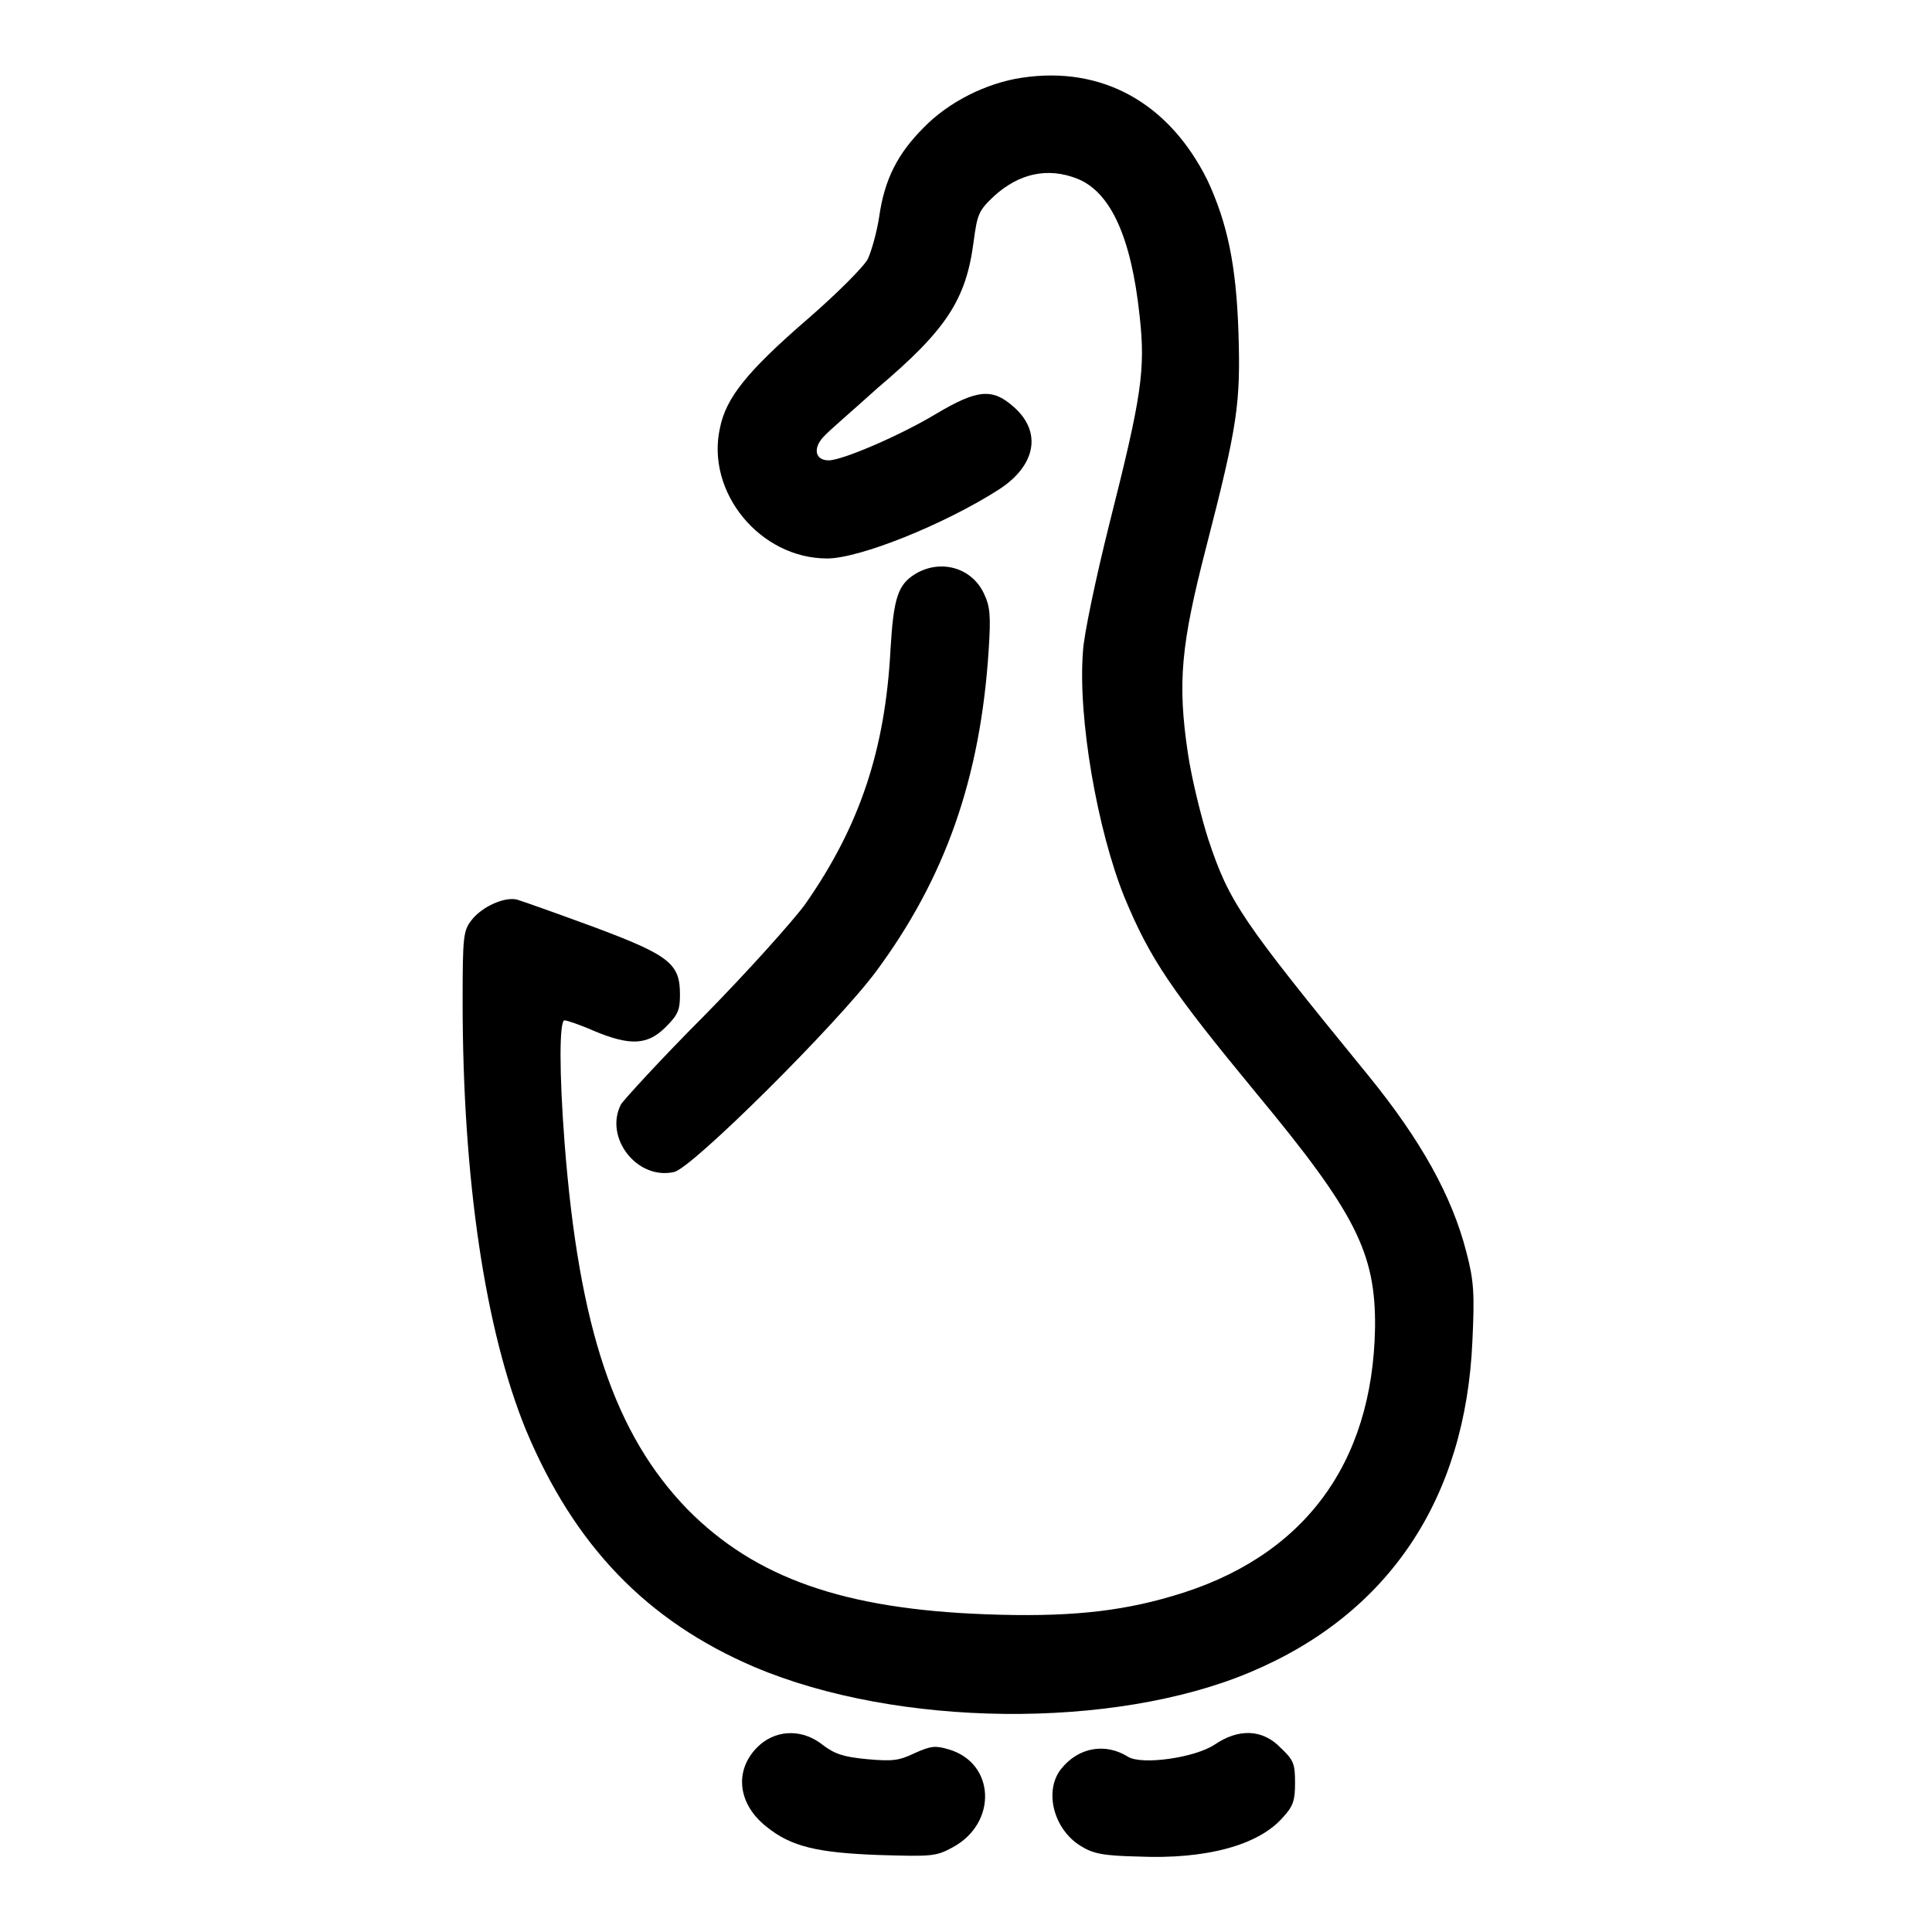 <?xml version="1.0" encoding="utf-8"?>
<!-- Svg Vector Icons : http://www.onlinewebfonts.com/icon -->
<!DOCTYPE svg PUBLIC "-//W3C//DTD SVG 1.1//EN" "http://www.w3.org/Graphics/SVG/1.1/DTD/svg11.dtd">
<svg version="1.1" xmlns="http://www.w3.org/2000/svg" xmlns:xlink="http://www.w3.org/1999/xlink" x="0px" y="0px" viewBox="0 0 256 256" enable-background="new 0 0 256 256" xml:space="preserve">
<g><g><g><path fill="#000000" d="M135.4,10.3c-4.7,0.7-9.7,3.2-13,6.6c-3.5,3.5-5.2,6.9-5.9,11.8c-0.3,2-1,4.5-1.5,5.6c-0.5,1-4.1,4.6-7.9,7.9c-8.1,7-10.9,10.5-11.7,14.5c-1.9,8.5,5.3,17.3,14.2,17.3c4.3,0,15.5-4.5,22.7-9.1c5-3.2,5.8-7.7,2-11c-2.8-2.5-4.8-2.3-10.2,0.9c-4.8,2.9-12.5,6.2-14.3,6.2s-2.1-1.6-0.7-3.1c0.7-0.8,4-3.6,7.2-6.5c9.1-7.7,11.7-11.7,12.7-19.3c0.5-3.8,0.7-4.2,2.7-6.1c3.3-3,7.1-3.9,11.1-2.3c4.4,1.8,7.1,7.8,8.2,18.1c0.8,7.2,0.3,10.6-4,27.6c-1.8,7.2-3.4,14.8-3.5,16.9c-0.7,8.8,1.9,23.7,5.5,32.6c3.4,8.2,6.2,12.3,17.5,26c13.1,15.8,15.8,21.1,15.7,31c-0.3,18.2-9.6,30.6-26.9,35.6c-7.1,2.1-14.1,2.8-24.7,2.4c-18.8-0.7-30.5-4.8-39.5-13.9c-9.6-9.9-14.4-23.9-16.3-48.7c-0.7-9.1-0.7-16.1,0-16.1c0.3,0,2.1,0.6,3.9,1.4c4.8,2,7.1,1.9,9.5-0.5c1.6-1.6,1.9-2.2,1.9-4.3c0-4.1-1.3-5.2-11.5-9c-4.9-1.8-9.4-3.4-10.1-3.6c-1.6-0.4-4.6,0.9-6,2.7c-1.1,1.4-1.2,2.1-1.2,10.8c0,23.6,3,43.6,8.4,56.8c6.4,15.3,16,25.3,30.3,31.4c18.9,8,47.5,8.3,65.6,0.7c18.4-7.7,28.6-23,29.5-43.9c0.3-6.3,0.2-8-0.8-11.8c-1.9-7.4-6-14.8-13-23.4c-16.9-20.7-18.4-22.9-21.2-31.3c-0.9-2.8-2.2-8-2.7-11.4c-1.4-9.4-0.9-14.4,2.4-27.2c4.2-16.3,4.6-19.1,4.3-28.6c-0.3-9-1.5-14.5-4.1-20.1C154.9,13.6,146,8.7,135.4,10.3z"/><path fill="#000000" d="M121.2,76.1c-2.2,1.4-2.8,3.1-3.2,9.9c-0.7,13.4-4.1,23.5-11.3,33.8c-1.6,2.2-7.6,8.9-13.3,14.7c-5.8,5.8-10.7,11.2-11.1,11.8c-2.3,4.4,2.1,10.1,7,9c2.3-0.4,21.7-19.7,26.8-26.6c9.1-12.3,13.8-25.5,14.9-42.5c0.3-4.6,0.2-5.8-0.6-7.5C128.8,75.2,124.6,74,121.2,76.1z"/><path fill="#000000" d="M100.8,231.1c-3.5,3-3.3,7.7,0.7,10.9c3.3,2.7,6.8,3.5,15,3.8c6.9,0.2,7.5,0.2,9.7-1c6-3.2,5.7-11.2-0.5-13c-1.7-0.5-2.3-0.5-4.5,0.5c-2.1,1-2.9,1.1-6.3,0.8c-3.2-0.3-4.3-0.7-5.9-1.9C106.5,229.2,103.2,229.1,100.8,231.1z"/><path fill="#000000" d="M160.9,231.2c-2.6,1.7-9.5,2.7-11.4,1.6c-3-1.9-6.6-1.3-8.9,1.6c-2.3,2.9-1,8,2.6,10.2c1.6,1,2.9,1.3,7.6,1.4c9,0.4,16-1.5,19.2-5.2c1.4-1.5,1.6-2.3,1.6-4.6c0-2.5-0.2-3-1.9-4.6C167.3,229.1,164.1,229,160.9,231.2z"/></g></g></g>
</svg>